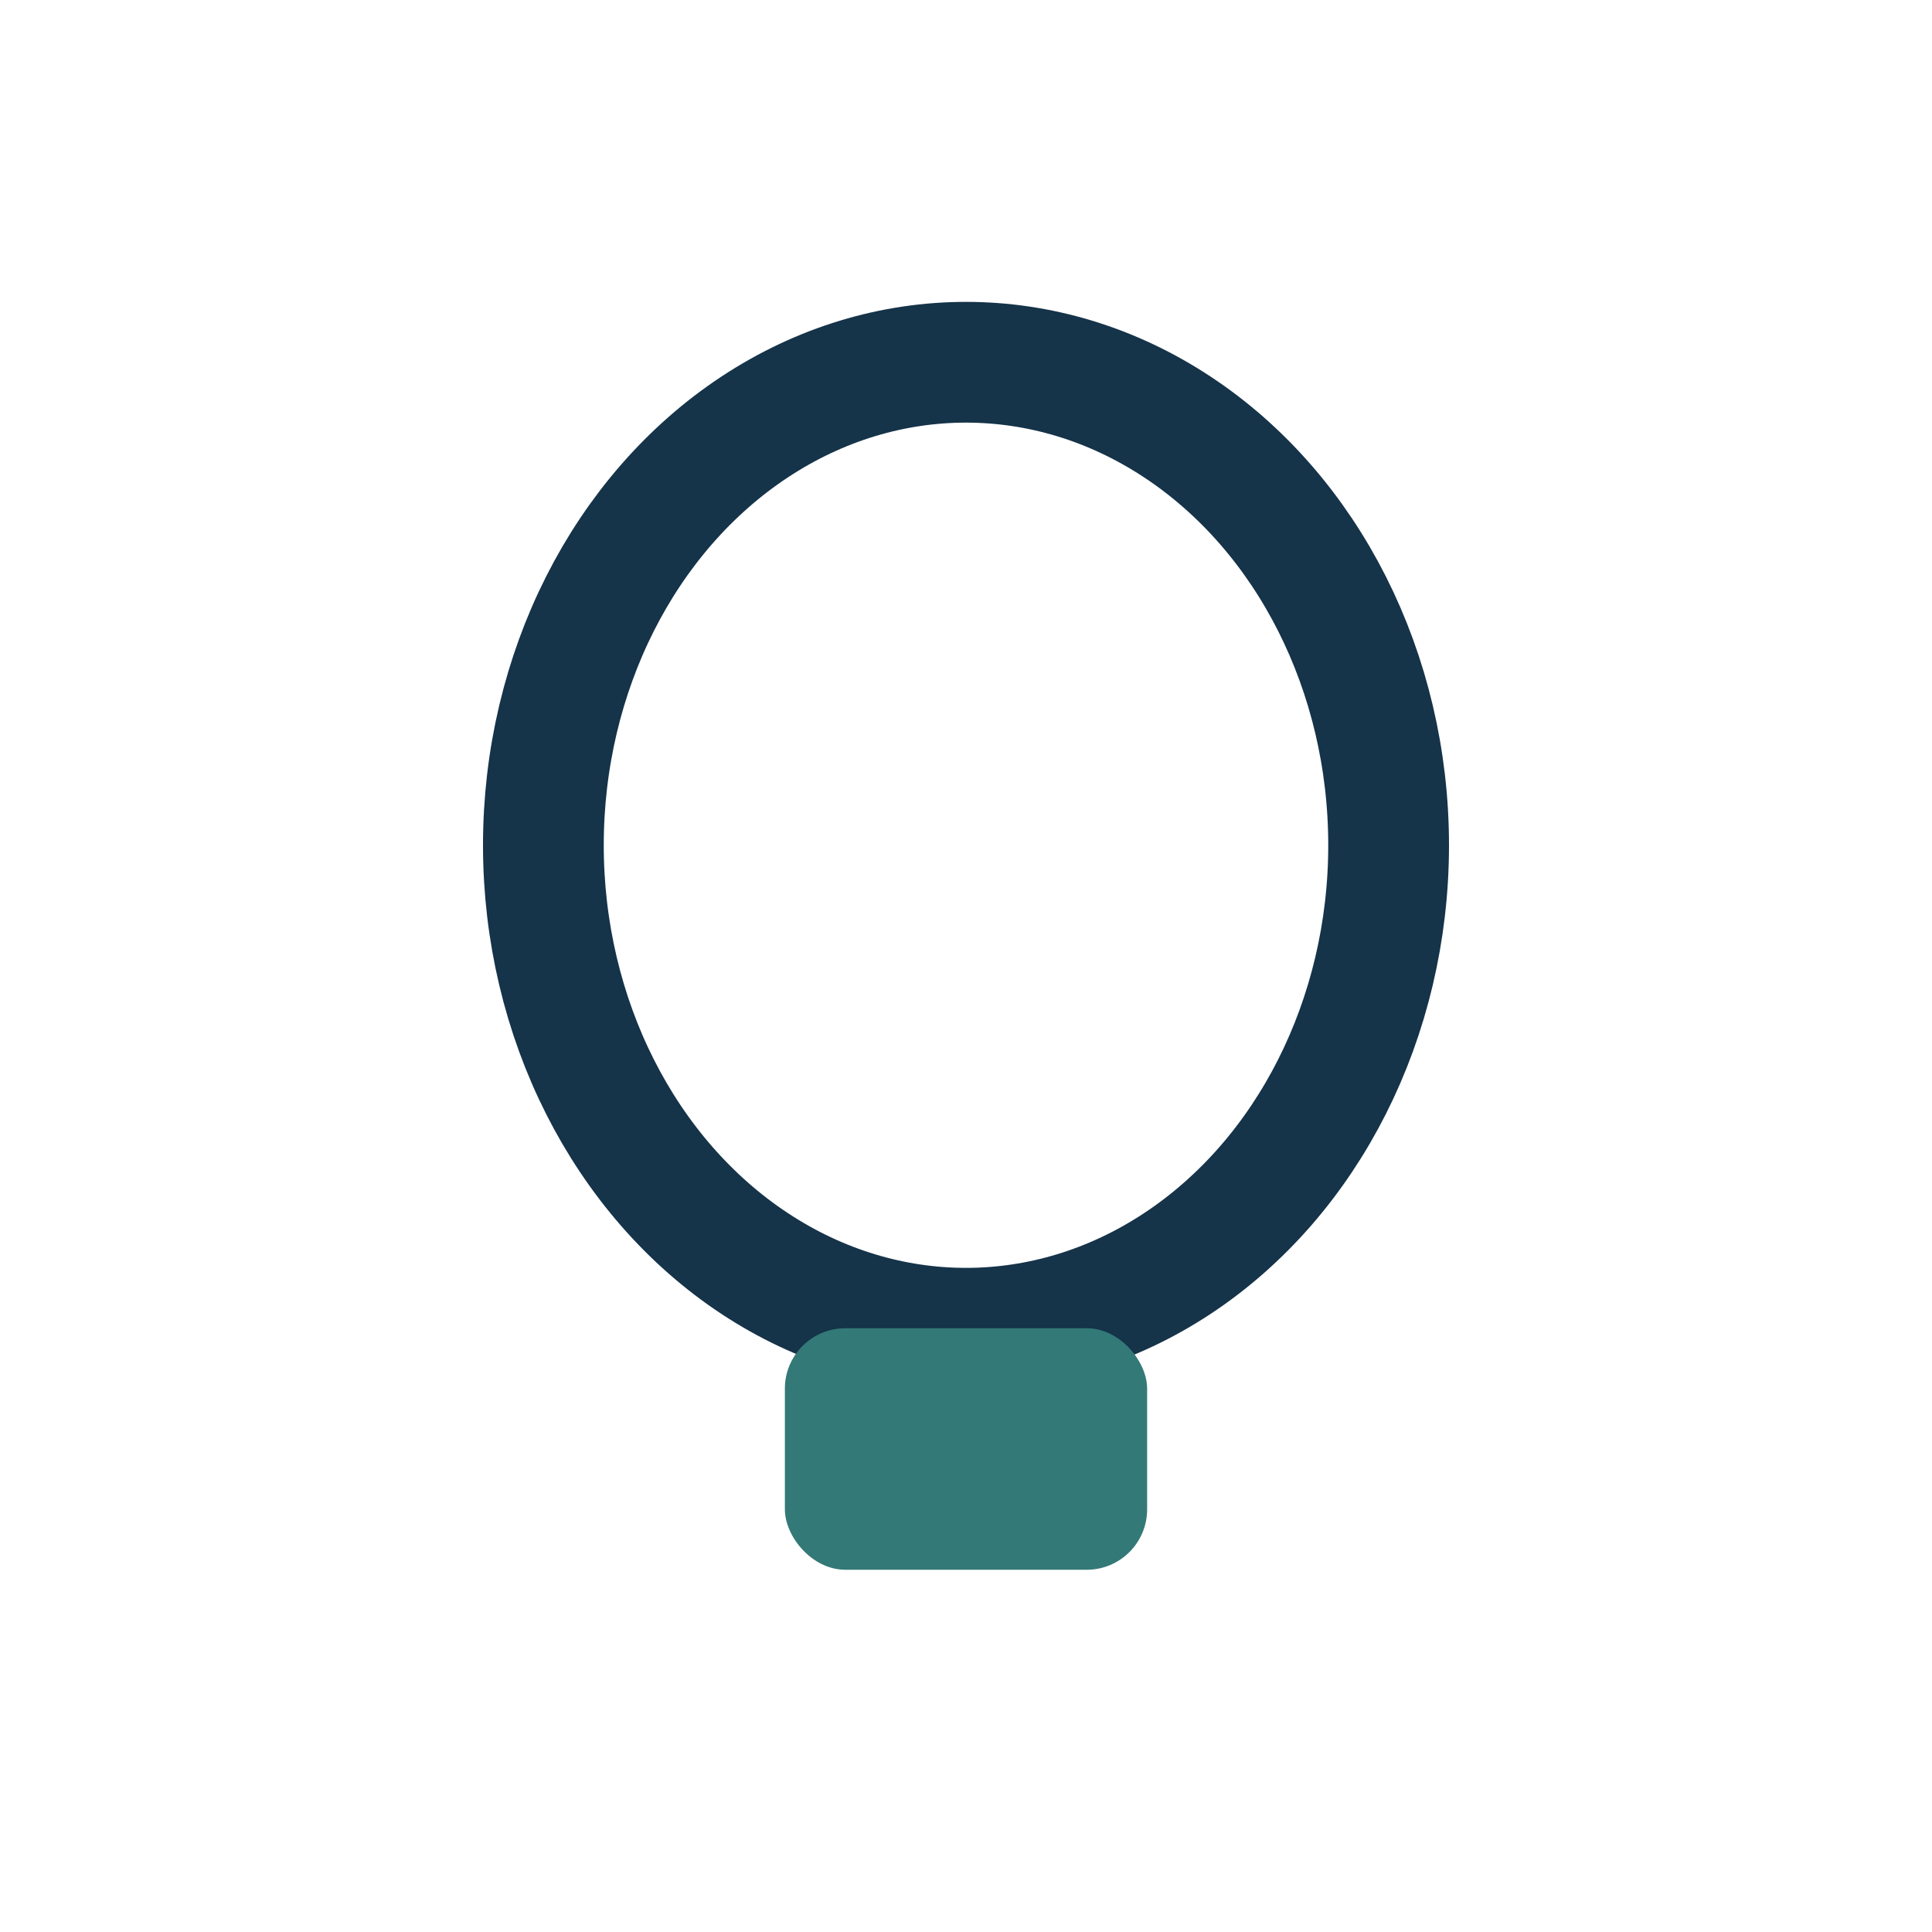 <?xml version="1.0" encoding="UTF-8"?>
<svg xmlns="http://www.w3.org/2000/svg" width="32" height="32" viewBox="0 0 32 32"><ellipse cx="16" cy="14" rx="7" ry="8" fill="none" stroke="#153349" stroke-width="2"/><rect x="13" y="22" width="6" height="4" rx="1" fill="#337977"/></svg>